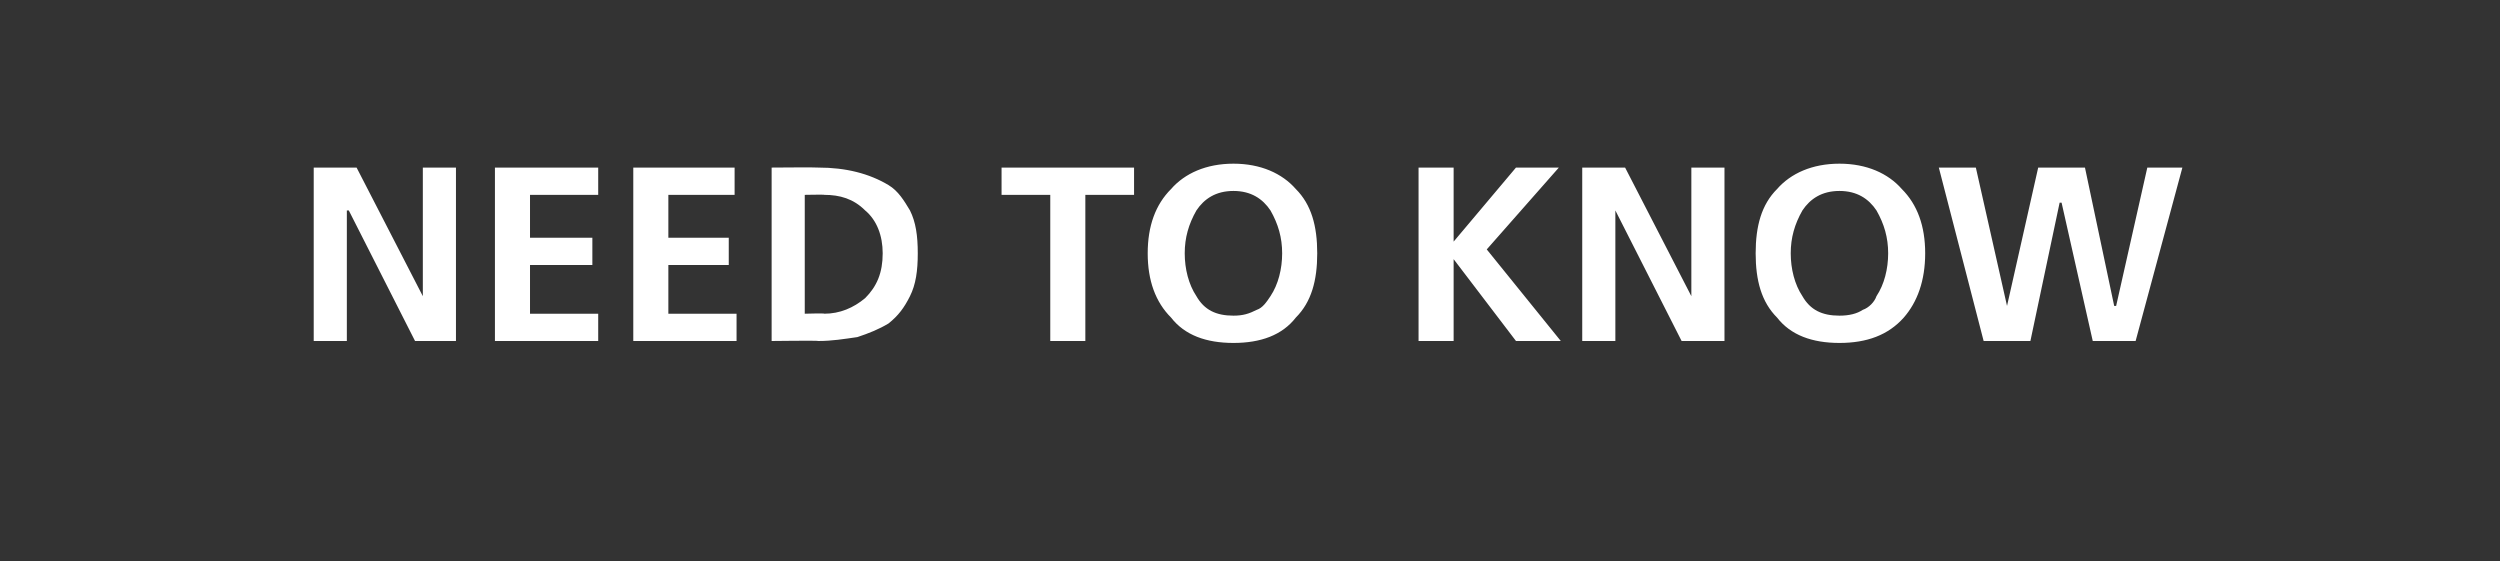<?xml version="1.0" standalone="no"?><!DOCTYPE svg PUBLIC "-//W3C//DTD SVG 1.1//EN" "http://www.w3.org/Graphics/SVG/1.1/DTD/svg11.dtd"><svg xmlns="http://www.w3.org/2000/svg" version="1.1" width="128.3px" height="28.8px" viewBox="0 -1 128.3 28.8" style="top:-1px"><rect x="0" y="-1" width="128.3" height="28.8" fill="#333333" stroke="none"/><desc>NEED TO KNOW</desc><defs/><g id="Polygon310290"><path d="m16.1 7.6l2.2 0l3.4 6.6l0 0l0-6.6l1.7 0l0 8.9l-2.1 0l-3.4-6.7l-.1 0l0 6.7l-1.7 0l0-8.9zm9.3 0l5.3 0l0 1.4l-3.5 0l0 2.2l3.2 0l0 1.4l-3.2 0l0 2.5l3.5 0l0 1.4l-5.3 0l0-8.9zm7.1 0l5.2 0l0 1.4l-3.4 0l0 2.2l3.1 0l0 1.4l-3.1 0l0 2.5l3.5 0l0 1.4l-5.3 0l0-8.9zm7.1 0c0 0 2.4-.02 2.4 0c1.4 0 2.6.3 3.6.9c.5.3.8.8 1.1 1.3c.3.6.4 1.3.4 2.2c0 .9-.1 1.6-.4 2.2c-.3.6-.6 1-1.1 1.4c-.5.3-1 .5-1.6.7c-.7.1-1.3.2-2 .2c0-.03-2.4 0-2.4 0l0-8.9zm1.7 7.5c0 0 1.04-.03 1 0c.8 0 1.5-.3 2.1-.8c.6-.6.9-1.3.9-2.3c0-.9-.3-1.7-.9-2.2c-.6-.6-1.3-.8-2.1-.8c.04-.02-1 0-1 0l0 6.1zm12.6-6.1l-2.5 0l0-1.4l6.8 0l0 1.4l-2.5 0l0 7.5l-1.8 0l0-7.5zm6.2 6.3c-.8-.8-1.2-1.9-1.2-3.3c0-1.4.4-2.5 1.2-3.3c.7-.8 1.8-1.3 3.2-1.3c1.4 0 2.5.5 3.2 1.3c.8.8 1.1 1.9 1.1 3.3c0 1.4-.3 2.5-1.1 3.3c-.7.9-1.8 1.3-3.2 1.3c-1.4 0-2.5-.4-3.2-1.3c0 0 0 0 0 0zm1.3-5.5c-.4.7-.6 1.4-.6 2.2c0 .8.2 1.6.6 2.2c.4.7 1 1 1.9 1c.5 0 .8-.1 1.2-.3c.3-.1.5-.4.7-.7c.4-.6.6-1.4.6-2.2c0-.8-.2-1.5-.6-2.2c-.4-.6-1-1-1.9-1c-.9 0-1.5.4-1.9 1c0 0 0 0 0 0zm11.4-2.2l1.8 0l0 3.8l3.2-3.8l2.2 0l-3.7 4.2l3.8 4.7l-2.3 0l-3.2-4.2l0 0l0 4.2l-1.8 0l0-8.9zm8.4 0l2.2 0l3.4 6.6l0 0l0-6.6l1.7 0l0 8.9l-2.2 0l-3.4-6.7l0 0l0 6.7l-1.7 0l0-8.9zm10 7.7c-.8-.8-1.1-1.9-1.1-3.3c0-1.4.3-2.5 1.1-3.3c.7-.8 1.8-1.3 3.2-1.3c1.4 0 2.5.5 3.2 1.3c.8.8 1.2 1.9 1.2 3.3c0 1.4-.4 2.5-1.1 3.3c-.8.9-1.9 1.3-3.3 1.3c-1.4 0-2.5-.4-3.2-1.3c0 0 0 0 0 0zm1.3-5.5c-.4.7-.6 1.4-.6 2.2c0 .8.2 1.6.6 2.2c.4.7 1 1 1.9 1c.5 0 .9-.1 1.2-.3c.3-.1.6-.4.7-.7c.4-.6.6-1.4.6-2.2c0-.8-.2-1.5-.6-2.2c-.4-.6-1-1-1.9-1c-.9 0-1.5.4-1.9 1c0 0 0 0 0 0zm7-2.2l1.9 0l1.6 7.1l0 0l1.6-7.1l2.4 0l1.5 7.1l.1 0l1.6-7.1l1.8 0l-2.4 8.9l-2.2 0l-1.6-7.1l-.1 0l-1.5 7.1l-2.4 0l-2.3-8.9z" stroke="none" fill="#fff"/></g></svg>